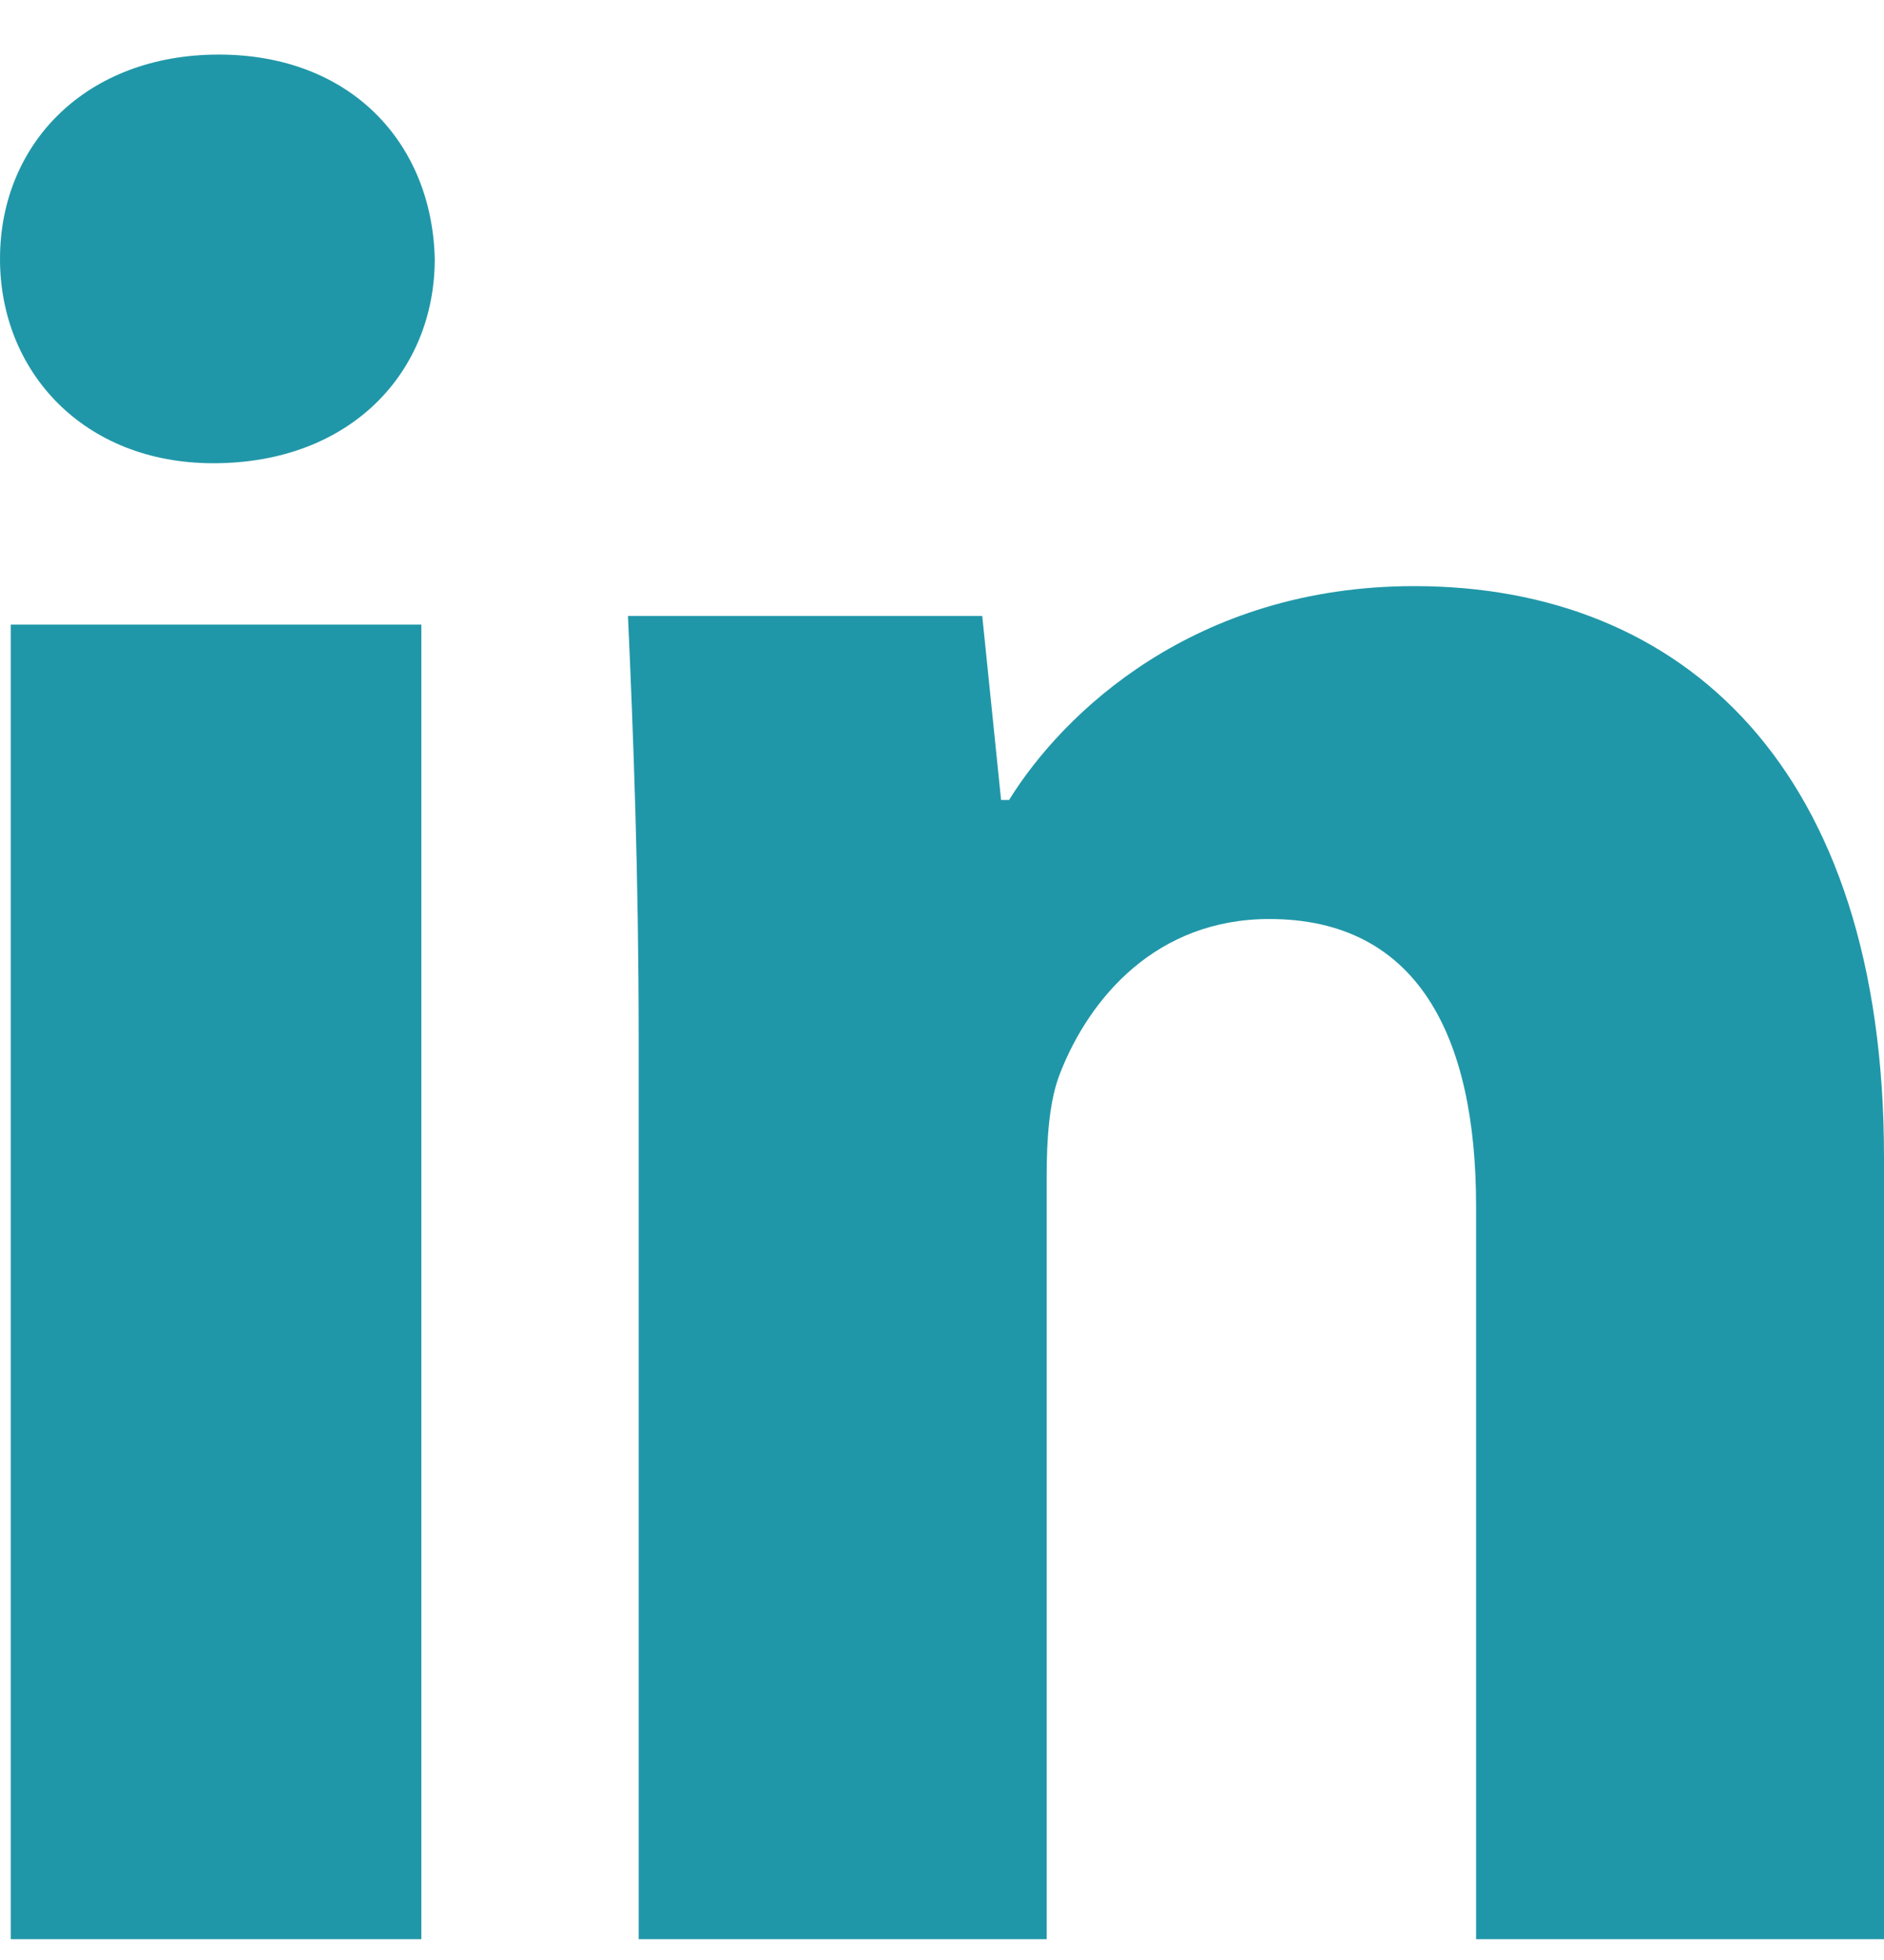 <?xml version="1.0" encoding="UTF-8"?>
<svg width="25px" height="26px" viewBox="0 0 25 26" version="1.1" xmlns="http://www.w3.org/2000/svg" xmlns:xlink="http://www.w3.org/1999/xlink">
    <title>Linkedin</title>
    <g id="Extra-Small*" stroke="none" stroke-width="1" fill="none" fill-rule="evenodd">
        <g id="Blog-Post---Image---New-Blog-Cards" transform="translate(-322, -1364)" fill="#2097A8">
            <g id="Linkedin" transform="translate(322, 1364.724)">
                <path d="M5.769,2.711 C5.769,4.208 4.658,5.421 2.83,5.421 C1.111,5.421 0,4.208 0,2.711 C0,1.177 1.147,5.05628258e-08 2.902,5.05628258e-08 C4.658,-0 5.734,1.177 5.769,2.711 L5.769,2.711 Z M0.143,25 L0.143,7.561 L5.591,7.561 L5.591,25 L0.143,25 L0.143,25 Z" id="Shape"></path>
                <path d="M8.475,13.046 C8.475,10.857 8.404,9.026 8.333,7.447 L13.034,7.447 L13.284,9.888 L13.39,9.888 C14.102,8.738 15.847,7.051 18.768,7.051 C22.329,7.051 25,9.457 25,14.626 L25,25 L19.587,25 L19.587,15.272 C19.587,13.01 18.803,11.467 16.844,11.467 C15.349,11.467 14.459,12.508 14.067,13.513 C13.924,13.872 13.889,14.375 13.889,14.877 L13.889,25 L8.475,25 L8.475,13.046 L8.475,13.046 Z" id="Shape"></path>
            </g>
        </g>
    </g>
</svg>